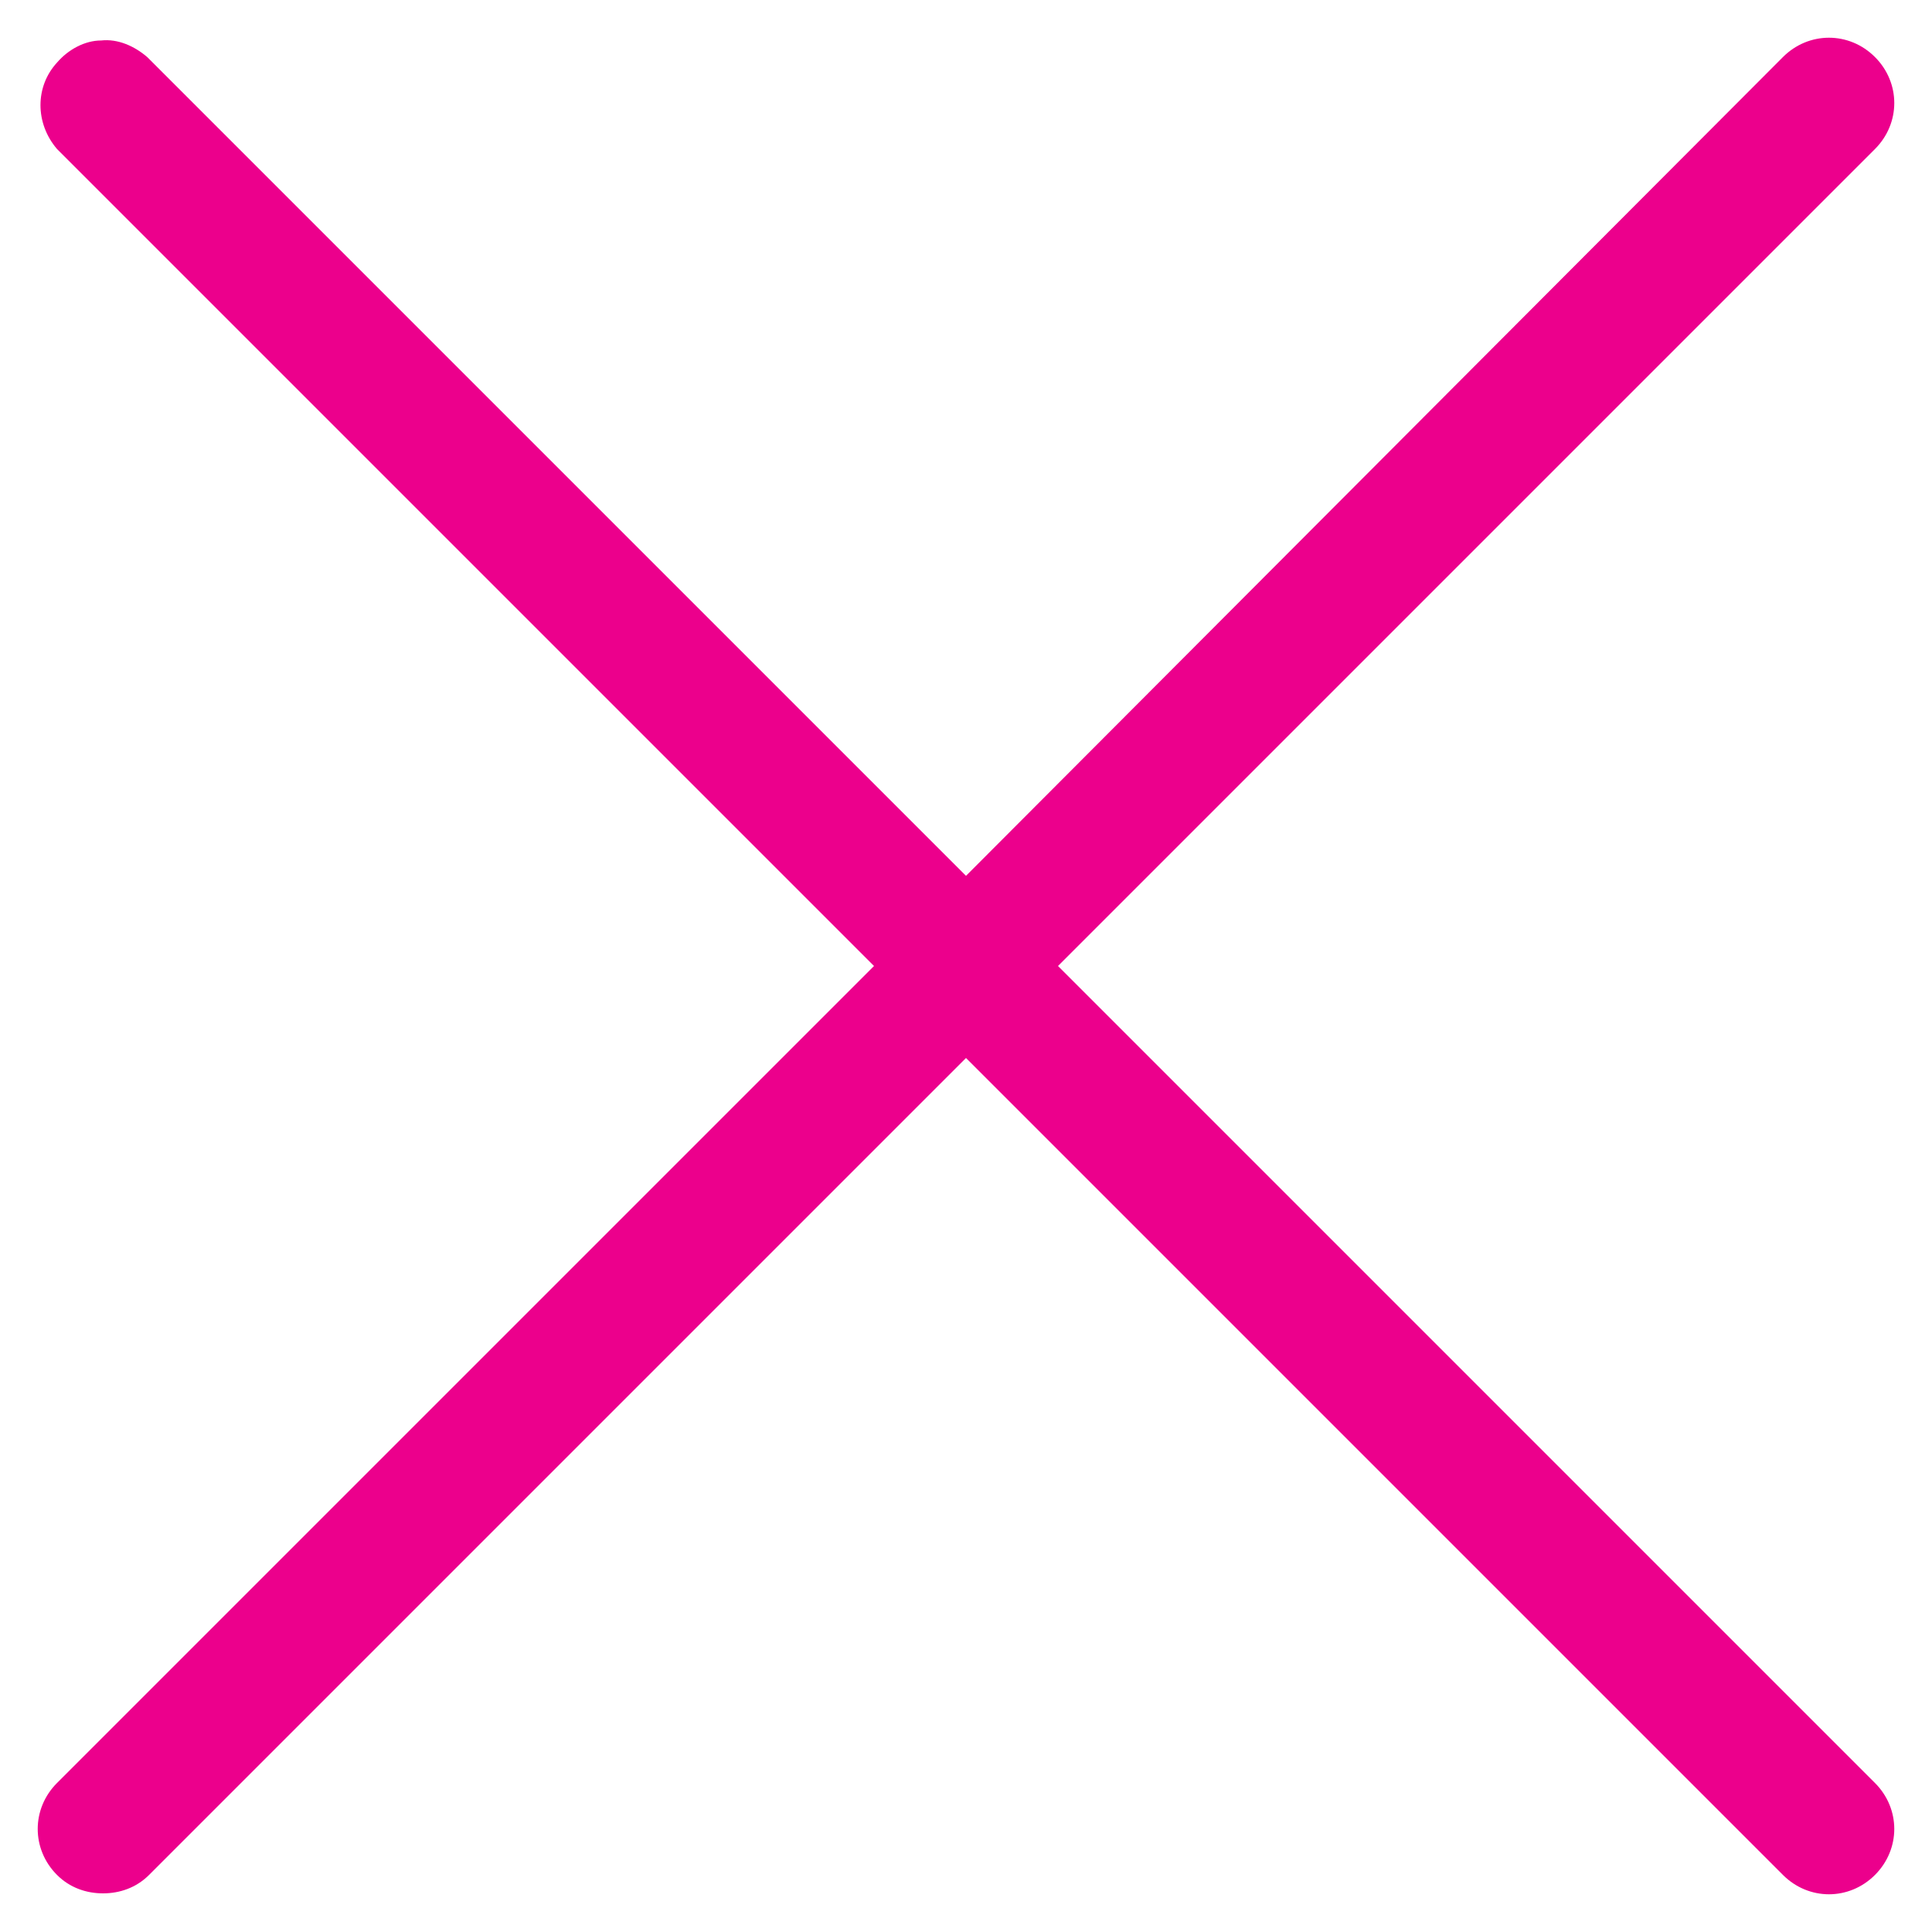 <?xml version="1.0" encoding="utf-8"?>
<!-- Generator: Adobe Illustrator 21.0.0, SVG Export Plug-In . SVG Version: 6.00 Build 0)  -->
<svg version="1.1" id="Capa_1" xmlns="http://www.w3.org/2000/svg" xmlns:xlink="http://www.w3.org/1999/xlink" x="0px" y="0px"
	 viewBox="0 0 105 105" style="enable-background:new 0 0 105 105;" xml:space="preserve">
<style type="text/css">
	.st0{fill:#ec008c;}
</style>
<title>cruz</title>
<path class="st0" d="M101.9,96.9L57.5,52.5l44.4-44.4c1.4-1.4,1.4-3.6,0-5c-1.4-1.4-3.6-1.4-5,0L52.5,47.6L8,3.1
	C7.3,2.5,6.4,2.1,5.5,2.2C4.6,2.2,3.7,2.7,3.1,3.4c-1.2,1.3-1.2,3.3,0,4.7l44.4,44.4L3.1,96.9c-1.4,1.4-1.4,3.6,0,5
	c0.7,0.7,1.6,1,2.5,1c0.9,0,1.8-0.3,2.5-1l44.4-44.4l44.4,44.4c1.4,1.4,3.6,1.4,5,0C103.3,100.5,103.3,98.3,101.9,96.9z"/>
</svg>